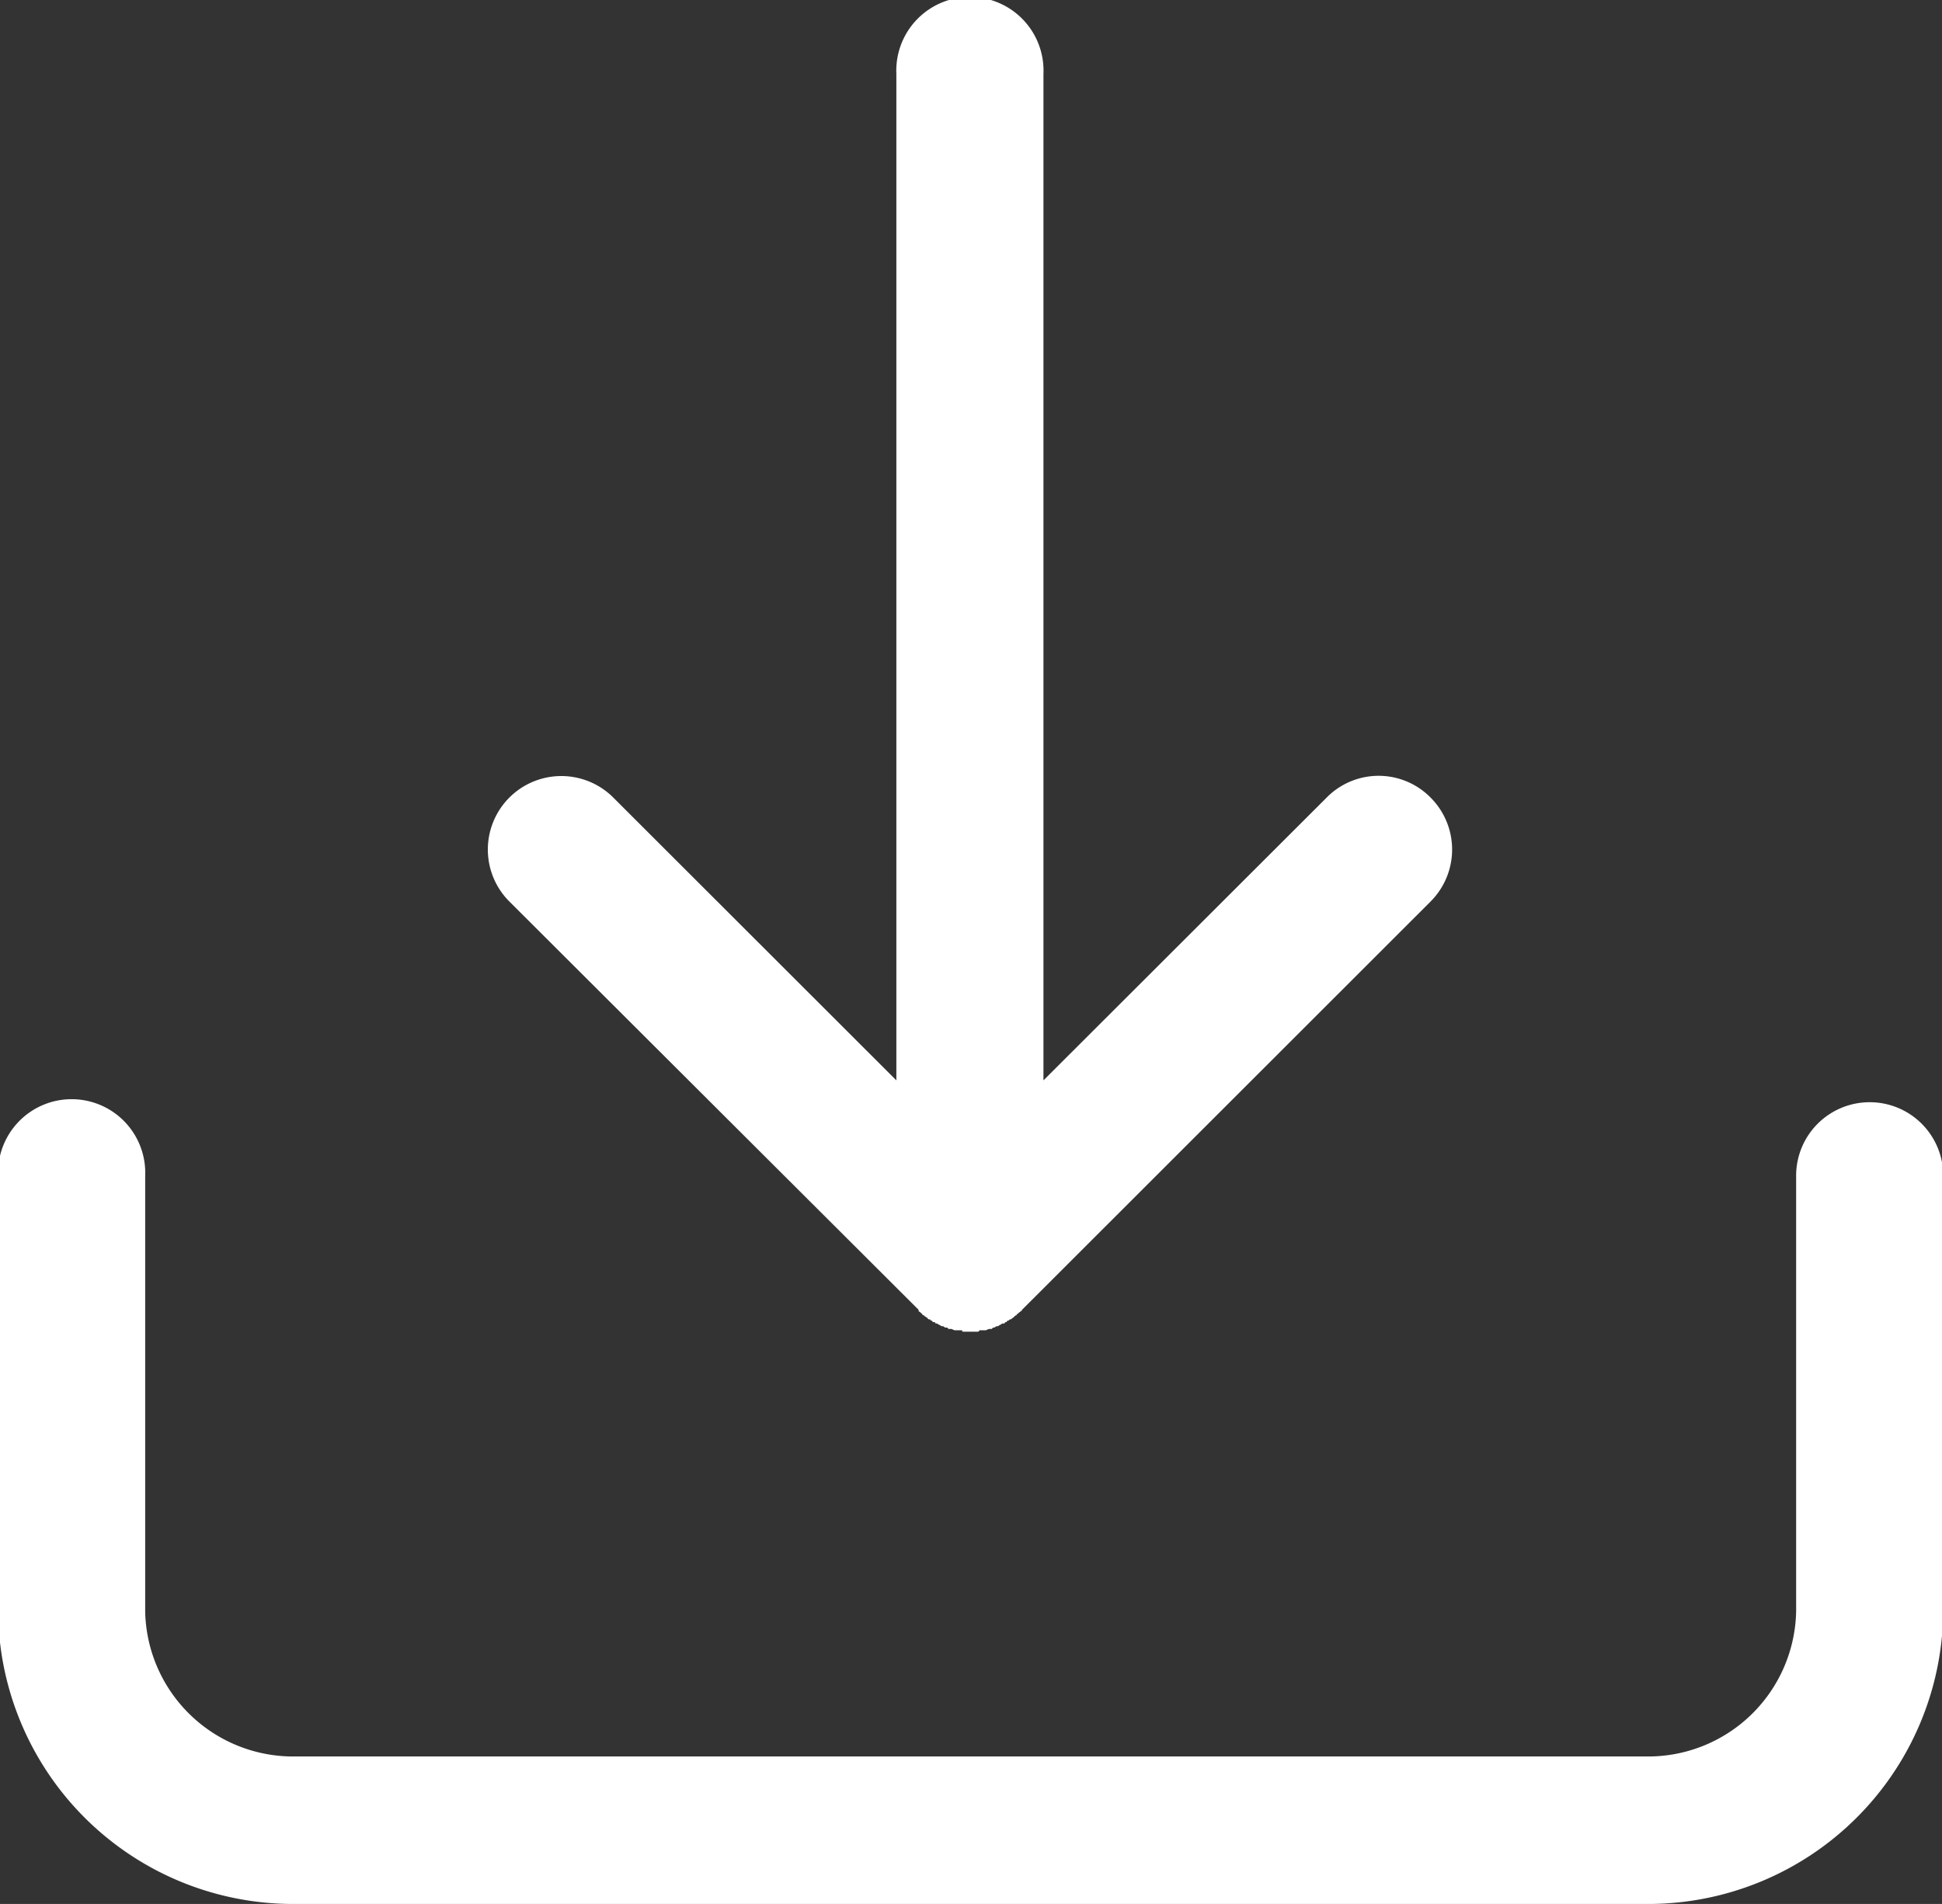 <svg xmlns="http://www.w3.org/2000/svg" width="14.219" height="13.94" viewBox="0 0 14.219 13.94">
  <rect x="0" y="0" width="14.219" height="13.94" fill="#333333" stroke="none"/>
  <defs>
    <style>
      .cls-1 {
        fill: #fff;
        fill-rule: evenodd;
      }
    </style>
  </defs>
  <path id="icneimfw2" class="cls-1" d="M640.345,6934.85a0.538,0.538,0,0,0-.538.54v3.19a1.084,1.084,0,0,1-1.107,1.06h-9.874a1.084,1.084,0,0,1-1.107-1.06v-3.19a0.539,0.539,0,1,0-1.077,0v3.19a2.161,2.161,0,0,0,2.184,2.14H638.7a2.161,2.161,0,0,0,2.184-2.14v-3.19A0.538,0.538,0,0,0,640.345,6934.85Zm-6.963,1.52h0a0.047,0.047,0,0,1,0,.01,0.17,0.17,0,0,1,.014.01,0.109,0.109,0,0,1,.011.01s0,0,.007.01h0.007s0.007,0.01.01,0.01,0.016,0.01.024,0.02h0.011a0.015,0.015,0,0,0,.016.01c0,0.01.006,0.01,0.008,0.01h0.012c0,0.01.006,0.01,0.01,0.01h0.006c0.01,0.01.02,0.01,0.031,0.02h0.01c0.007,0,.013.01,0.02,0.01h0.007a0.012,0.012,0,0,1,.013.01h0.019c0.01,0,.021.01,0.032,0.01H633.7c0,0.01.006,0.01,0.009,0.01h0.108s0.007,0,.01-0.01h0.042c0.011,0,.022-0.01.033-0.01h0.017a0.014,0.014,0,0,1,.014-0.01h0c0.008,0,.015-0.01.022-0.01h0.009c0.01-.01.02-0.01,0.03-0.02h0.018c0-.01.007-0.01,0.01-0.01s0.006,0,.008-0.01a0.017,0.017,0,0,0,.018-0.01h0.01c0.008-.01.016-0.01,0.024-0.02s0.007,0,.01-0.01h0.008c0-.01,0-0.01.006-0.01s0.007-.01.011-0.01,0.01-.01.015-0.01,0.005-.01.007-0.01l2.992-2.99a0.538,0.538,0,0,0,0-.76,0.534,0.534,0,0,0-.762,0l-2.073,2.07v-7.37a0.539,0.539,0,1,0-1.077,0v7.37l-2.072-2.07a0.538,0.538,0,1,0-.762.76Z" transform="translate(-626.656 -6926.78)"/>
</svg>
